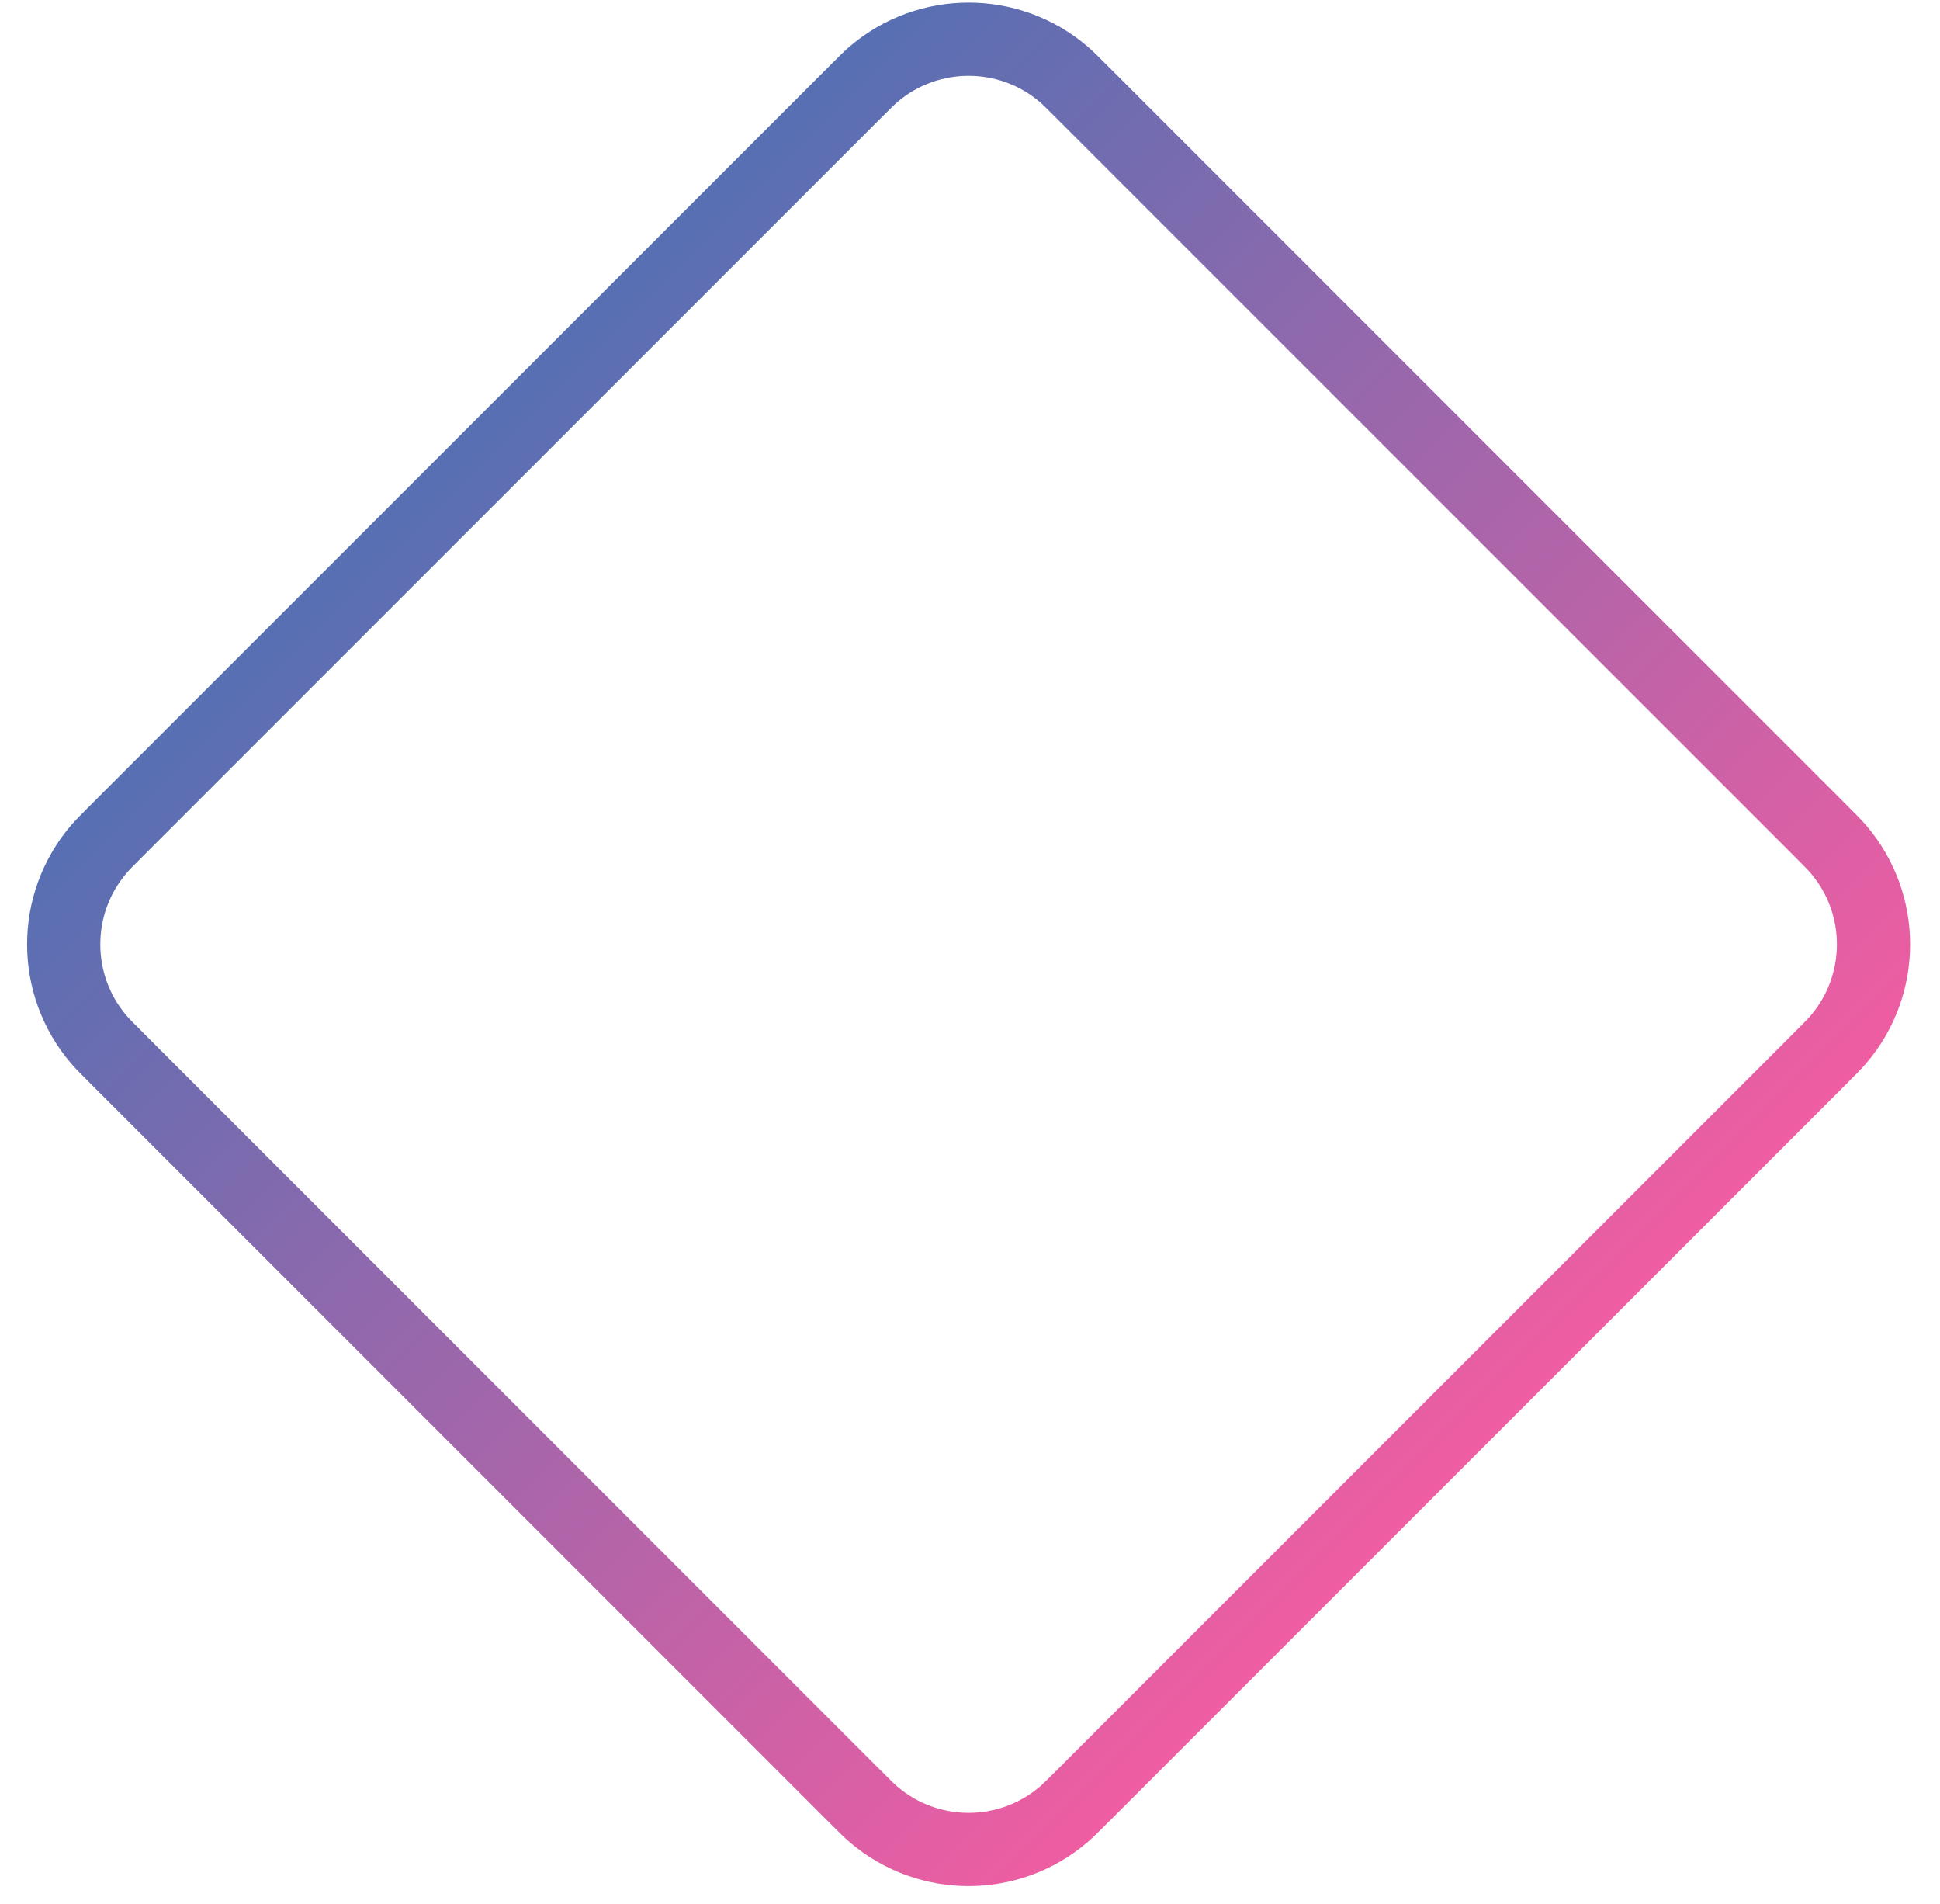 <svg width="53" height="52" viewBox="0 0 53 52" fill="none" xmlns="http://www.w3.org/2000/svg">
<path d="M3.265 22.611C2.923 22.953 2.794 23.083 2.698 23.195C1.421 24.691 1.421 26.895 2.698 28.391C2.794 28.503 2.923 28.633 3.265 28.975L23.28 48.99C23.622 49.331 23.752 49.461 23.864 49.556C25.36 50.834 27.564 50.834 29.06 49.556C29.172 49.461 29.302 49.331 29.644 48.99L49.659 28.975C50.001 28.633 50.13 28.503 50.225 28.391C51.503 26.895 51.503 24.691 50.225 23.195C50.13 23.083 50.001 22.953 49.659 22.611L29.644 2.596C29.302 2.254 29.172 2.125 29.06 2.029C27.564 0.752 25.36 0.752 23.864 2.029C23.752 2.125 23.622 2.254 23.28 2.596L3.265 22.611Z" stroke="url(#paint0_linear)" stroke-width="2"/>
<defs>
<linearGradient id="paint0_linear" x1="40.363" y1="39.684" x2="0.566" y2="-0.113" gradientUnits="userSpaceOnUse">
<stop stop-color="#EF5DA2"/>
<stop offset="1" stop-color="#1577BA"/>
</linearGradient>
</defs>
</svg>
